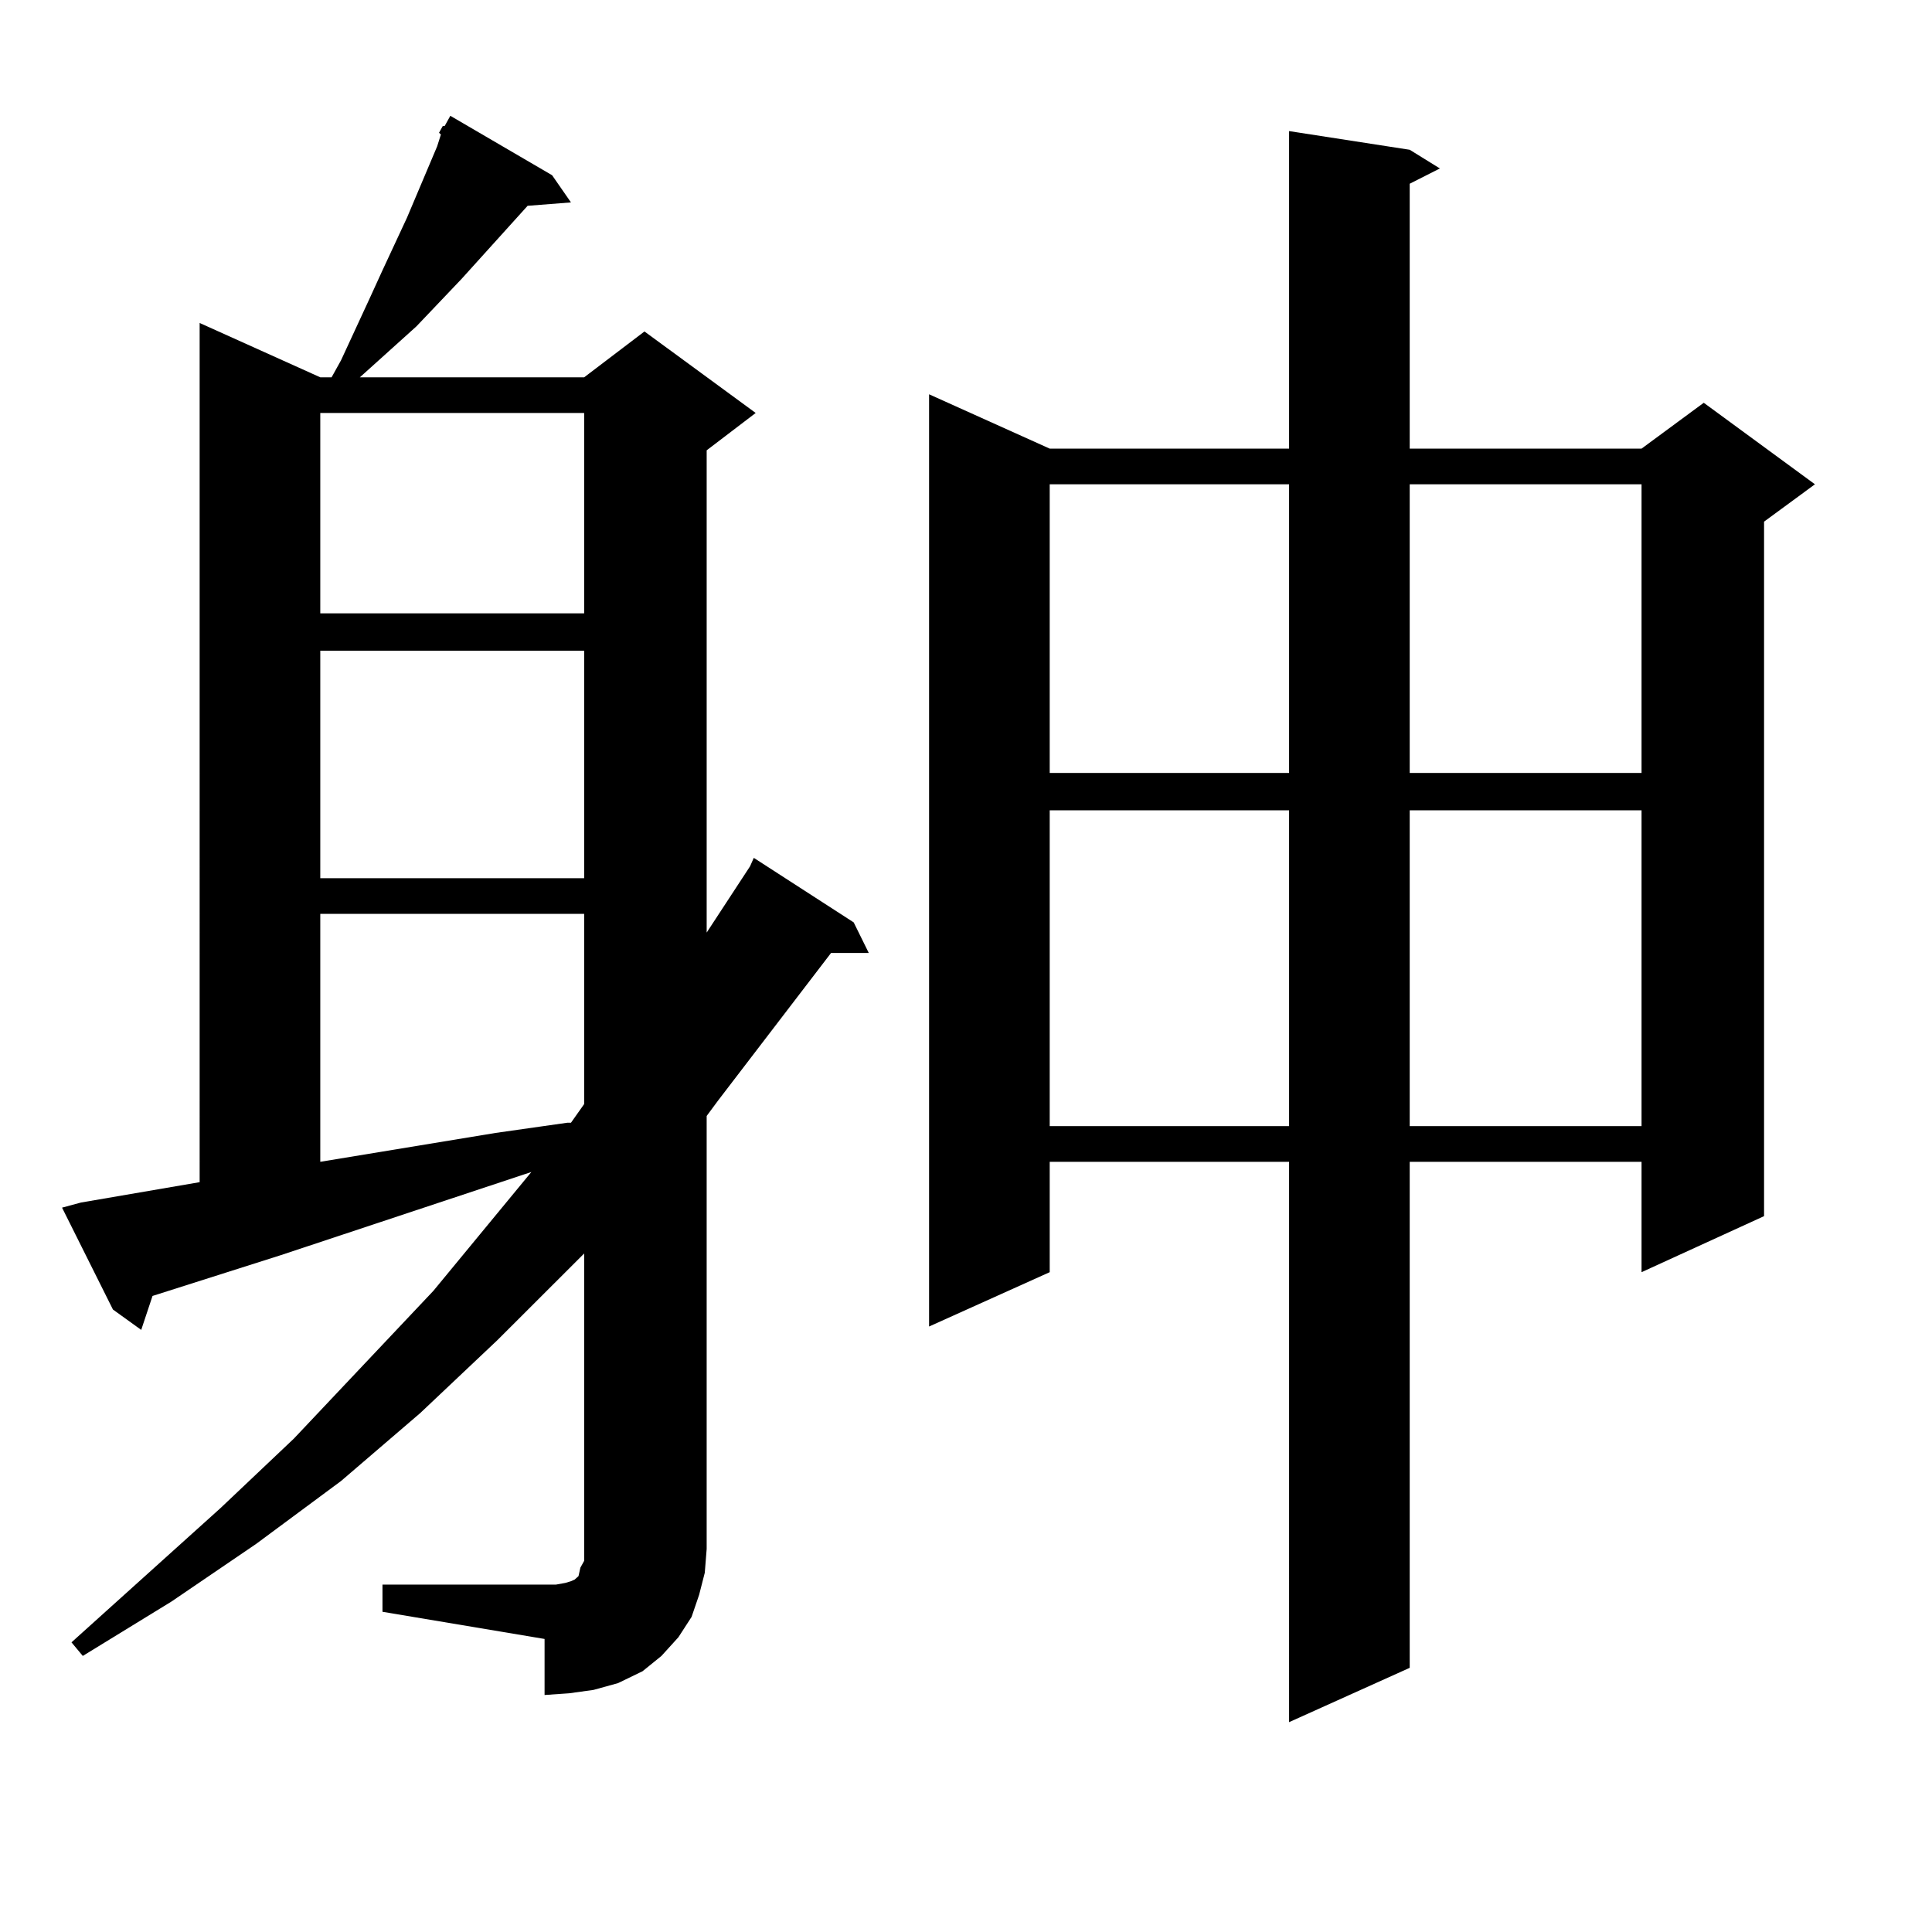 <?xml version="1.0" encoding="utf-8"?>
<!-- Generator: Adobe Illustrator 16.0.0, SVG Export Plug-In . SVG Version: 6.00 Build 0)  -->
<!DOCTYPE svg PUBLIC "-//W3C//DTD SVG 1.1//EN" "http://www.w3.org/Graphics/SVG/1.1/DTD/svg11.dtd">
<svg version="1.1" id="图层_1" xmlns="http://www.w3.org/2000/svg" xmlns:xlink="http://www.w3.org/1999/xlink" x="0px" y="0px"
	 width="1000px" height="1000px" viewBox="0 0 1000 1000" enable-background="new 0 0 1000 1000" xml:space="preserve">
<path d="M227.238,68.73l1.951-3.516h0.976l2.927-5.273l52.682,30.762l9.756,14.063l-22.438,1.758l-34.146,37.793l-23.414,24.609
	l-27.316,24.609l-1.951,1.758h116.095l31.219-23.73l57.56,42.188l-25.365,19.336v249.609l22.438-34.277l1.951-4.395l51.706,33.398
	l7.805,15.82H430.16l-58.535,76.465l-5.854,7.91v224.121l-0.976,12.305l-2.927,11.426l-3.902,11.426l-6.829,10.547l-8.78,9.668
	l-9.756,7.91l-12.683,6.152l-12.683,3.516l-12.683,1.758l-12.683,0.879V848.32l-83.9-14.063v-14.063h89.754l4.878-0.879l2.927-0.879
	l1.951-0.879l0.976-0.879l0.976-0.879l0.976-4.395l1.951-3.516v-6.152v-152.93l-44.877,44.824l-39.999,37.793l-40.975,35.156
	l-43.901,32.52l-43.901,29.883l-45.853,28.125l-5.854-7.031l77.071-69.434l38.048-36.035l72.193-76.465l50.73-61.523
	l-129.753,43.066l-66.34,21.094l-5.854,17.578l-14.634-10.547l-26.341-52.734l9.756-2.637l61.462-10.547V167.168l62.438,28.125
	h5.854l4.878-8.789l14.634-31.641l6.829-14.941l12.683-27.246l15.609-36.914l1.951-6.152L227.238,68.73z M165.776,213.75v103.711
	h136.582V213.75H165.776z M165.776,336.797V454.57h136.582V336.797H165.776z M165.776,473.027v128.32l90.729-14.941l37.072-5.273
	h1.951l6.829-9.668v-98.438H165.776z M729.665,77.52l15.609,9.668l-15.609,7.91v137.109h119.997l32.194-23.73l57.56,42.188
	L913.075,270v359.473l-63.413,29.004v-57.129H729.665v261.914l-62.438,28.125V601.348H543.328v57.129l-62.438,28.125v-482.52
	l62.438,28.125h123.899V67.852L729.665,77.52z M543.328,250.664v149.414h123.899V250.664H543.328z M543.328,419.414v163.477h123.899
	V419.414H543.328z M729.665,250.664v149.414h119.997V250.664H729.665z M729.665,419.414v163.477h119.997V419.414H729.665z"/>
</svg>
